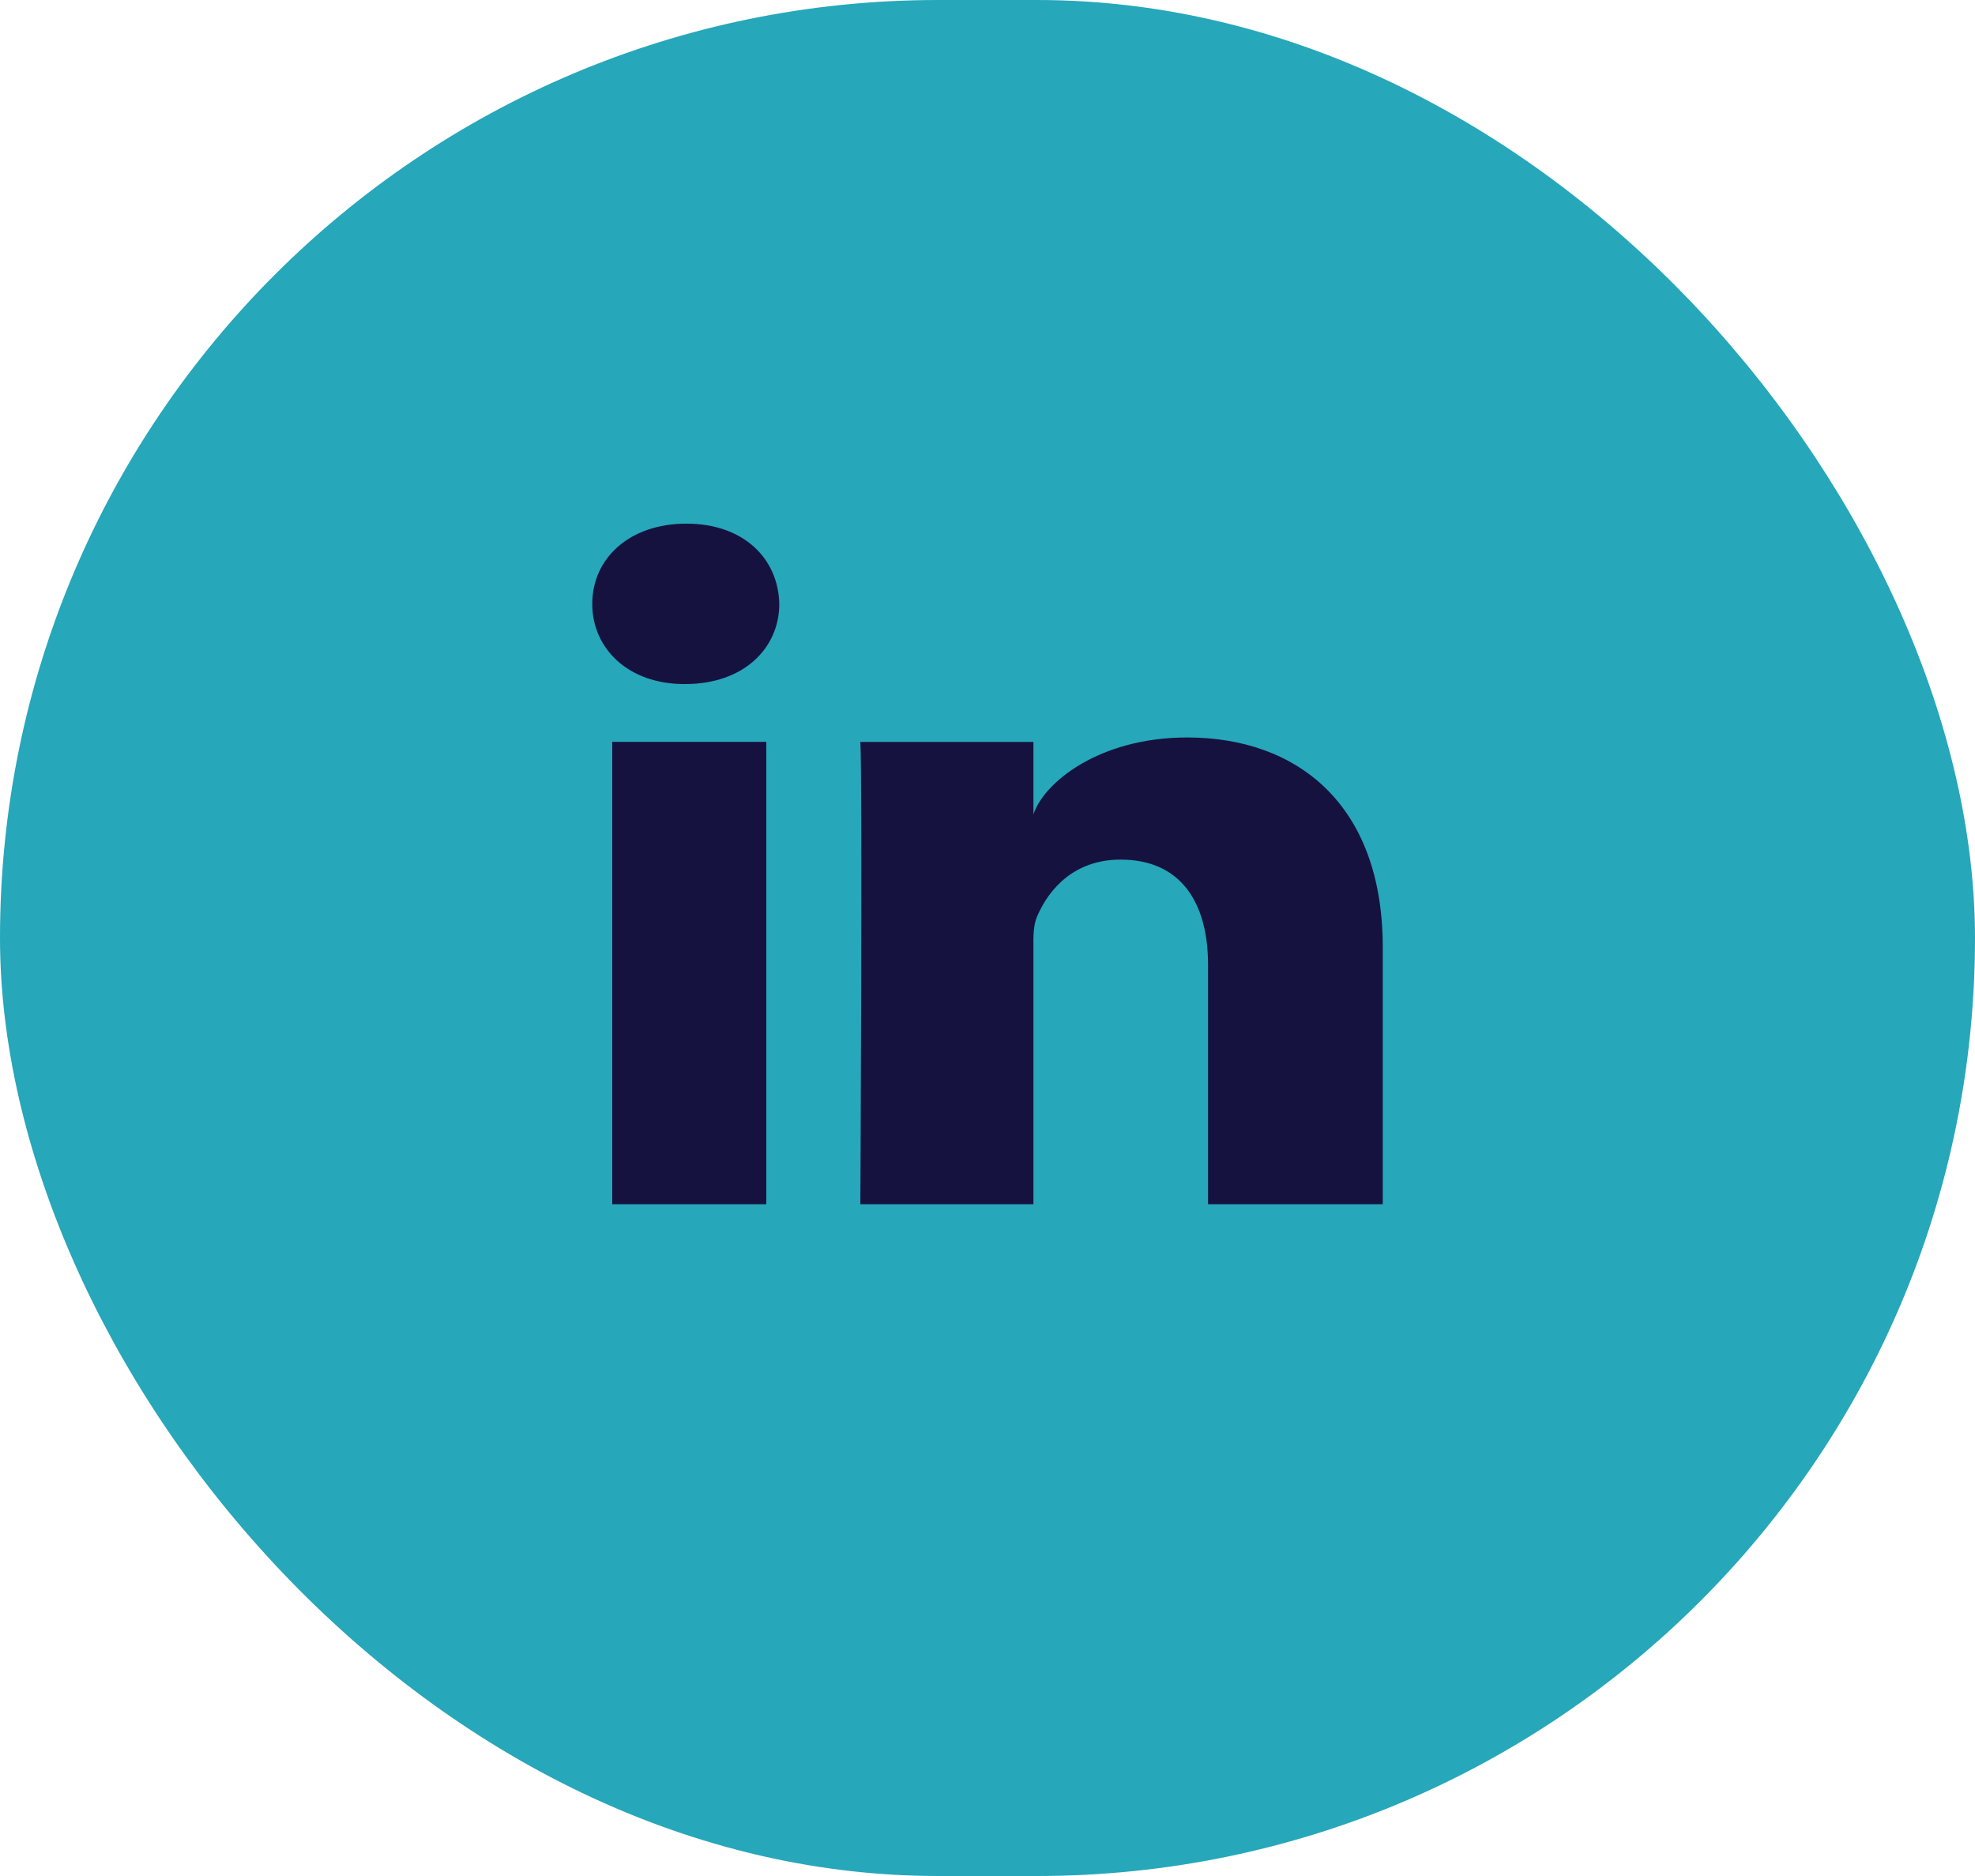 <svg width="40" height="38" viewBox="0 0 40 38" fill="none" xmlns="http://www.w3.org/2000/svg"><g clip-path="url(#a)"><rect width="40" height="38" rx="19" fill="#26A7BA"/><g clip-path="url(#b)"><path fill-rule="evenodd" clip-rule="evenodd" d="M13.88 13.856h-.023c-1.13 0-1.862-.716-1.862-1.623 0-.925.754-1.626 1.906-1.626s1.86.699 1.882 1.623c0 .908-.73 1.626-1.903 1.626zm14.125 10.537h-3.538v-4.846c0-1.269-.554-2.135-1.771-2.135-.93 0-1.449.585-1.69 1.148-.08.178-.078.418-.076.665v5.168h-3.505s.045-8.585 0-9.365h3.505v1.47c.207-.643 1.327-1.56 3.115-1.56 2.218 0 3.96 1.347 3.96 4.248v5.207zM15.52 15.027H12.4v9.366h3.12v-9.366z" fill="#16123F"/></g></g><defs><clipPath id="a"><rect width="40" height="38" rx="19" fill="#fff"/></clipPath><clipPath id="b"><path fill="#fff" transform="translate(-.5 10)" d="M0 0h37v28H0z"/></clipPath></defs></svg>